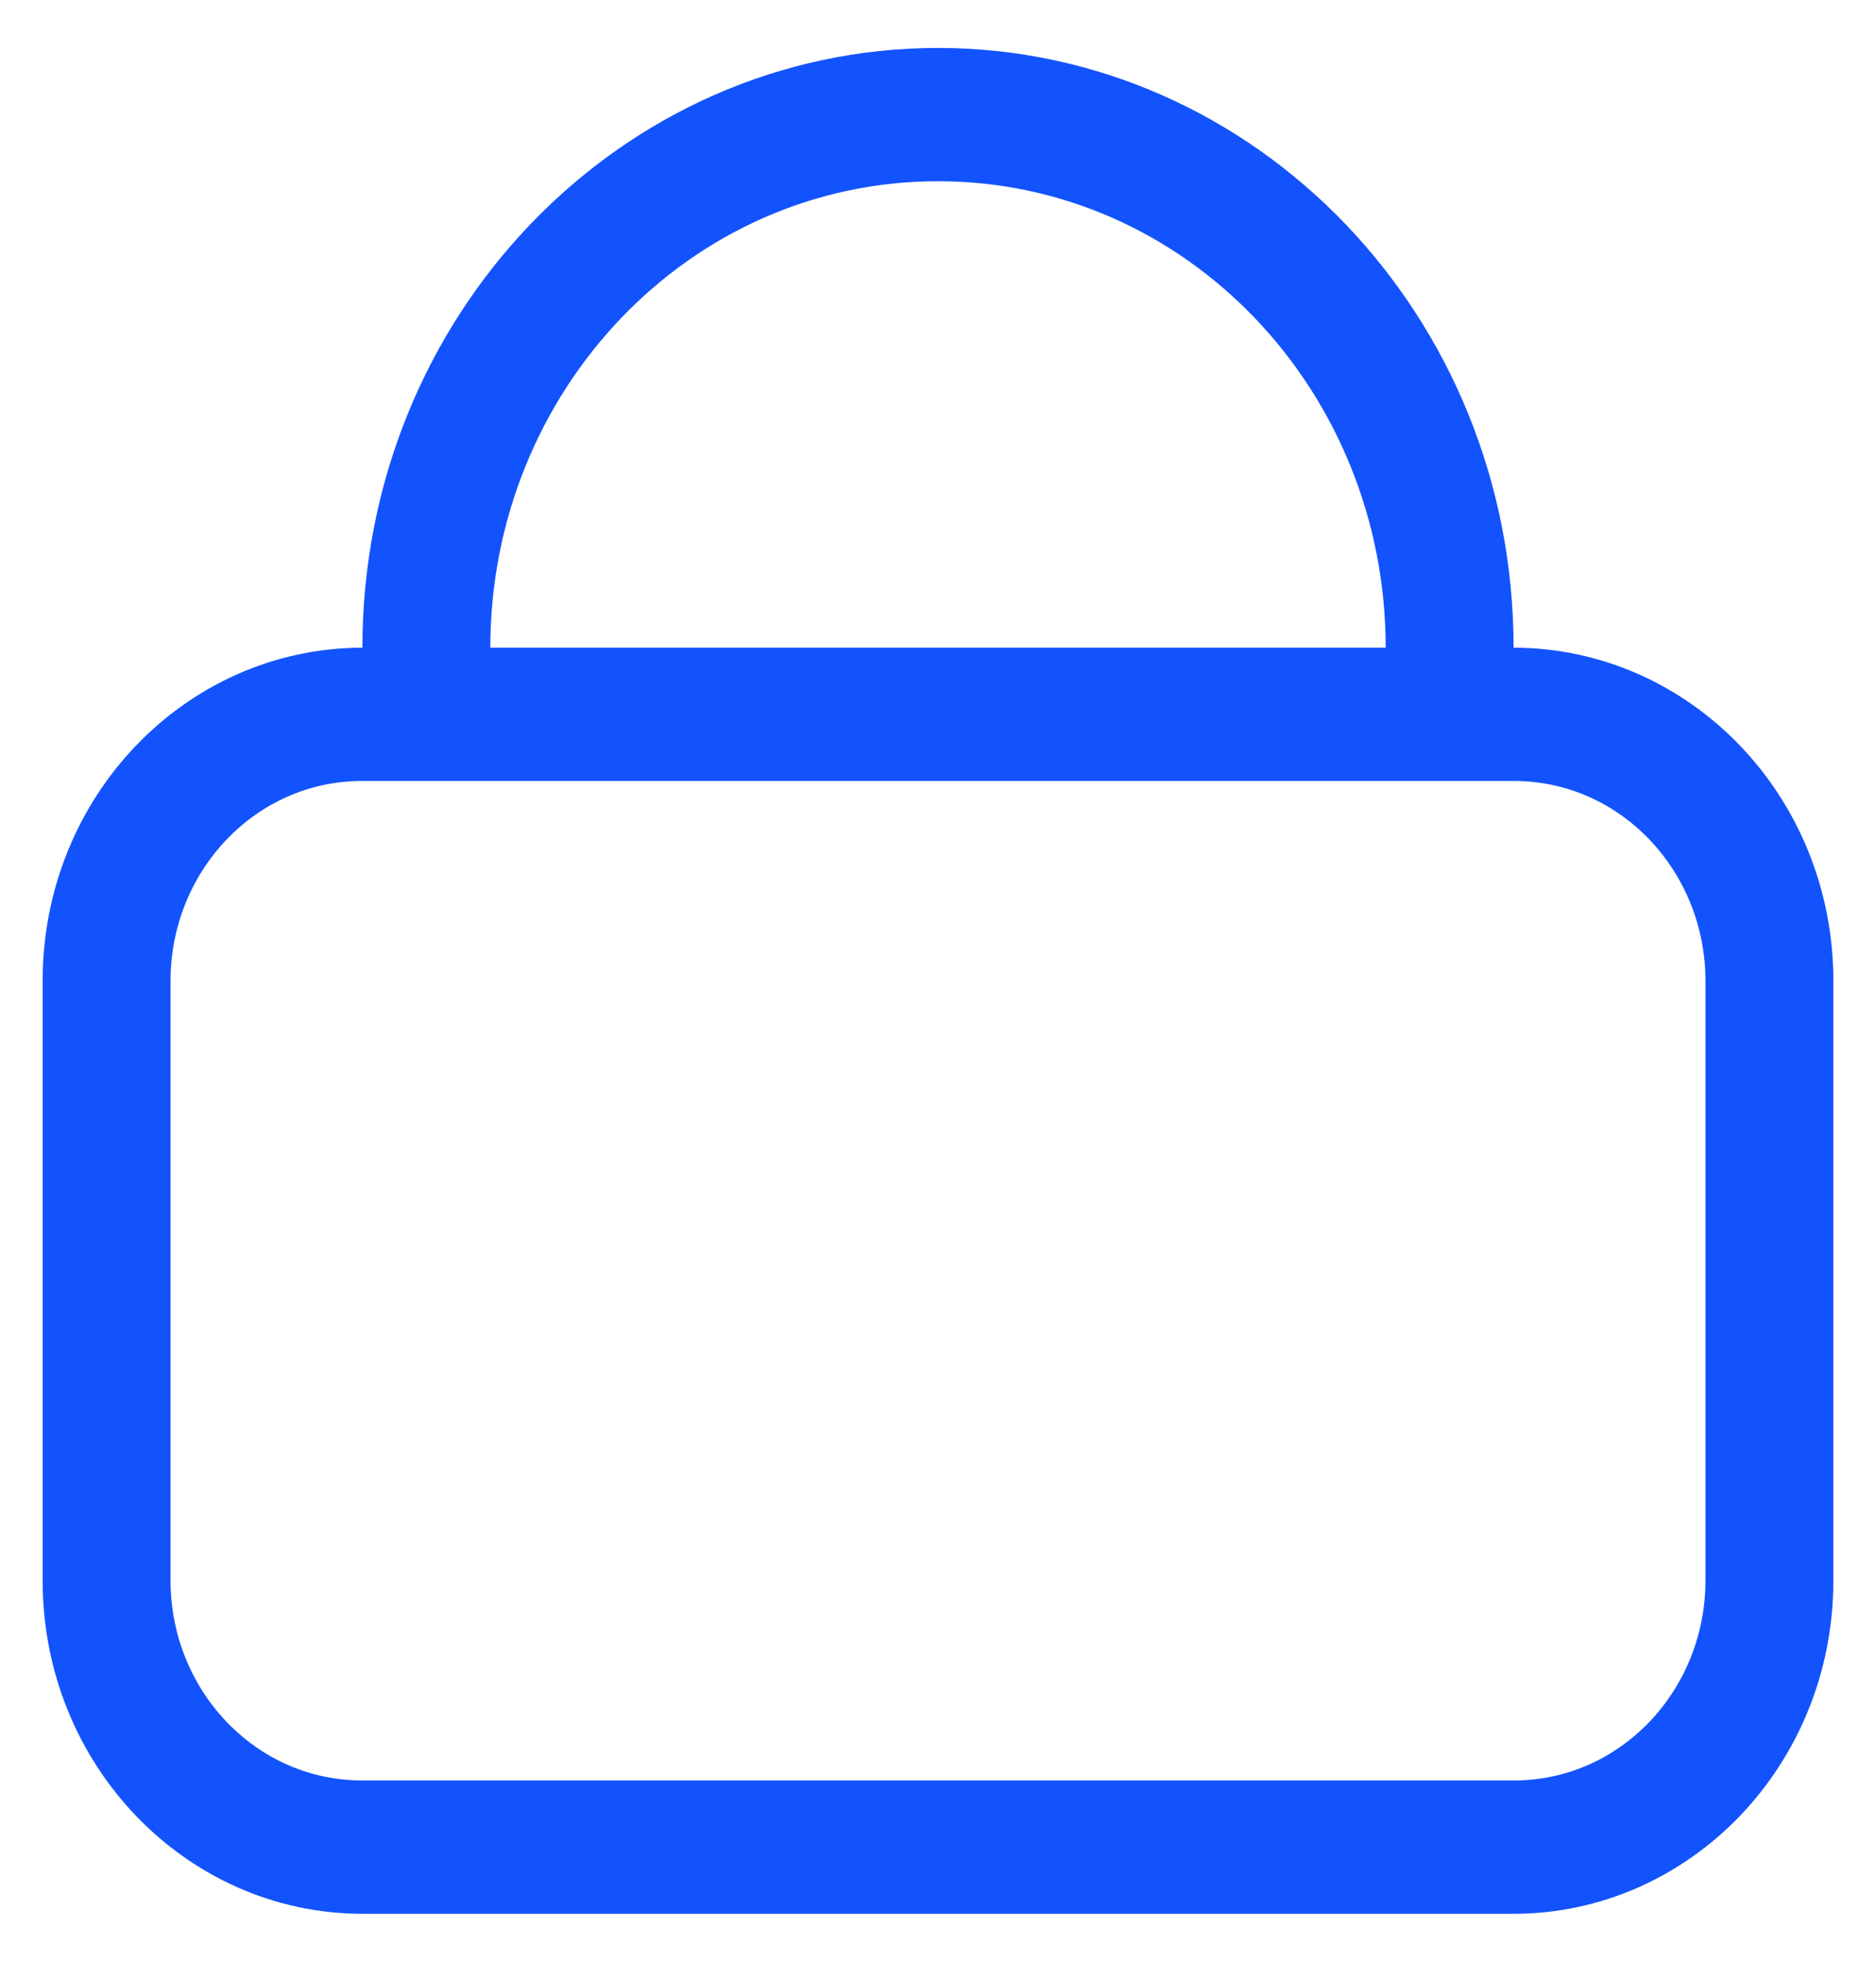 <svg width="22" height="23" viewBox="0 0 22 23" fill="none" xmlns="http://www.w3.org/2000/svg">
<path d="M11 1.062C14.433 1.062 17.25 3.968 17.25 7.594V8.094H17.75C19.526 8.094 21 9.6 21 11.5V18.531C21 20.431 19.526 21.938 17.75 21.938H4.25C2.474 21.938 1 20.431 1 18.531V11.5C1 9.6 2.474 8.094 4.25 8.094H4.75V7.594C4.75 3.968 7.567 1.062 11 1.062ZM4.25 8.656C2.712 8.656 1.5 9.946 1.5 11.5V18.531C1.5 20.085 2.712 21.375 4.25 21.375H17.75C19.288 21.375 20.5 20.085 20.5 18.531V11.5C20.5 9.946 19.288 8.656 17.75 8.656H4.25ZM11 1.625C7.806 1.625 5.25 4.313 5.25 7.594V8.094H16.75V7.594C16.75 4.313 14.194 1.625 11 1.625Z" stroke="#1353FD"/>
</svg>

